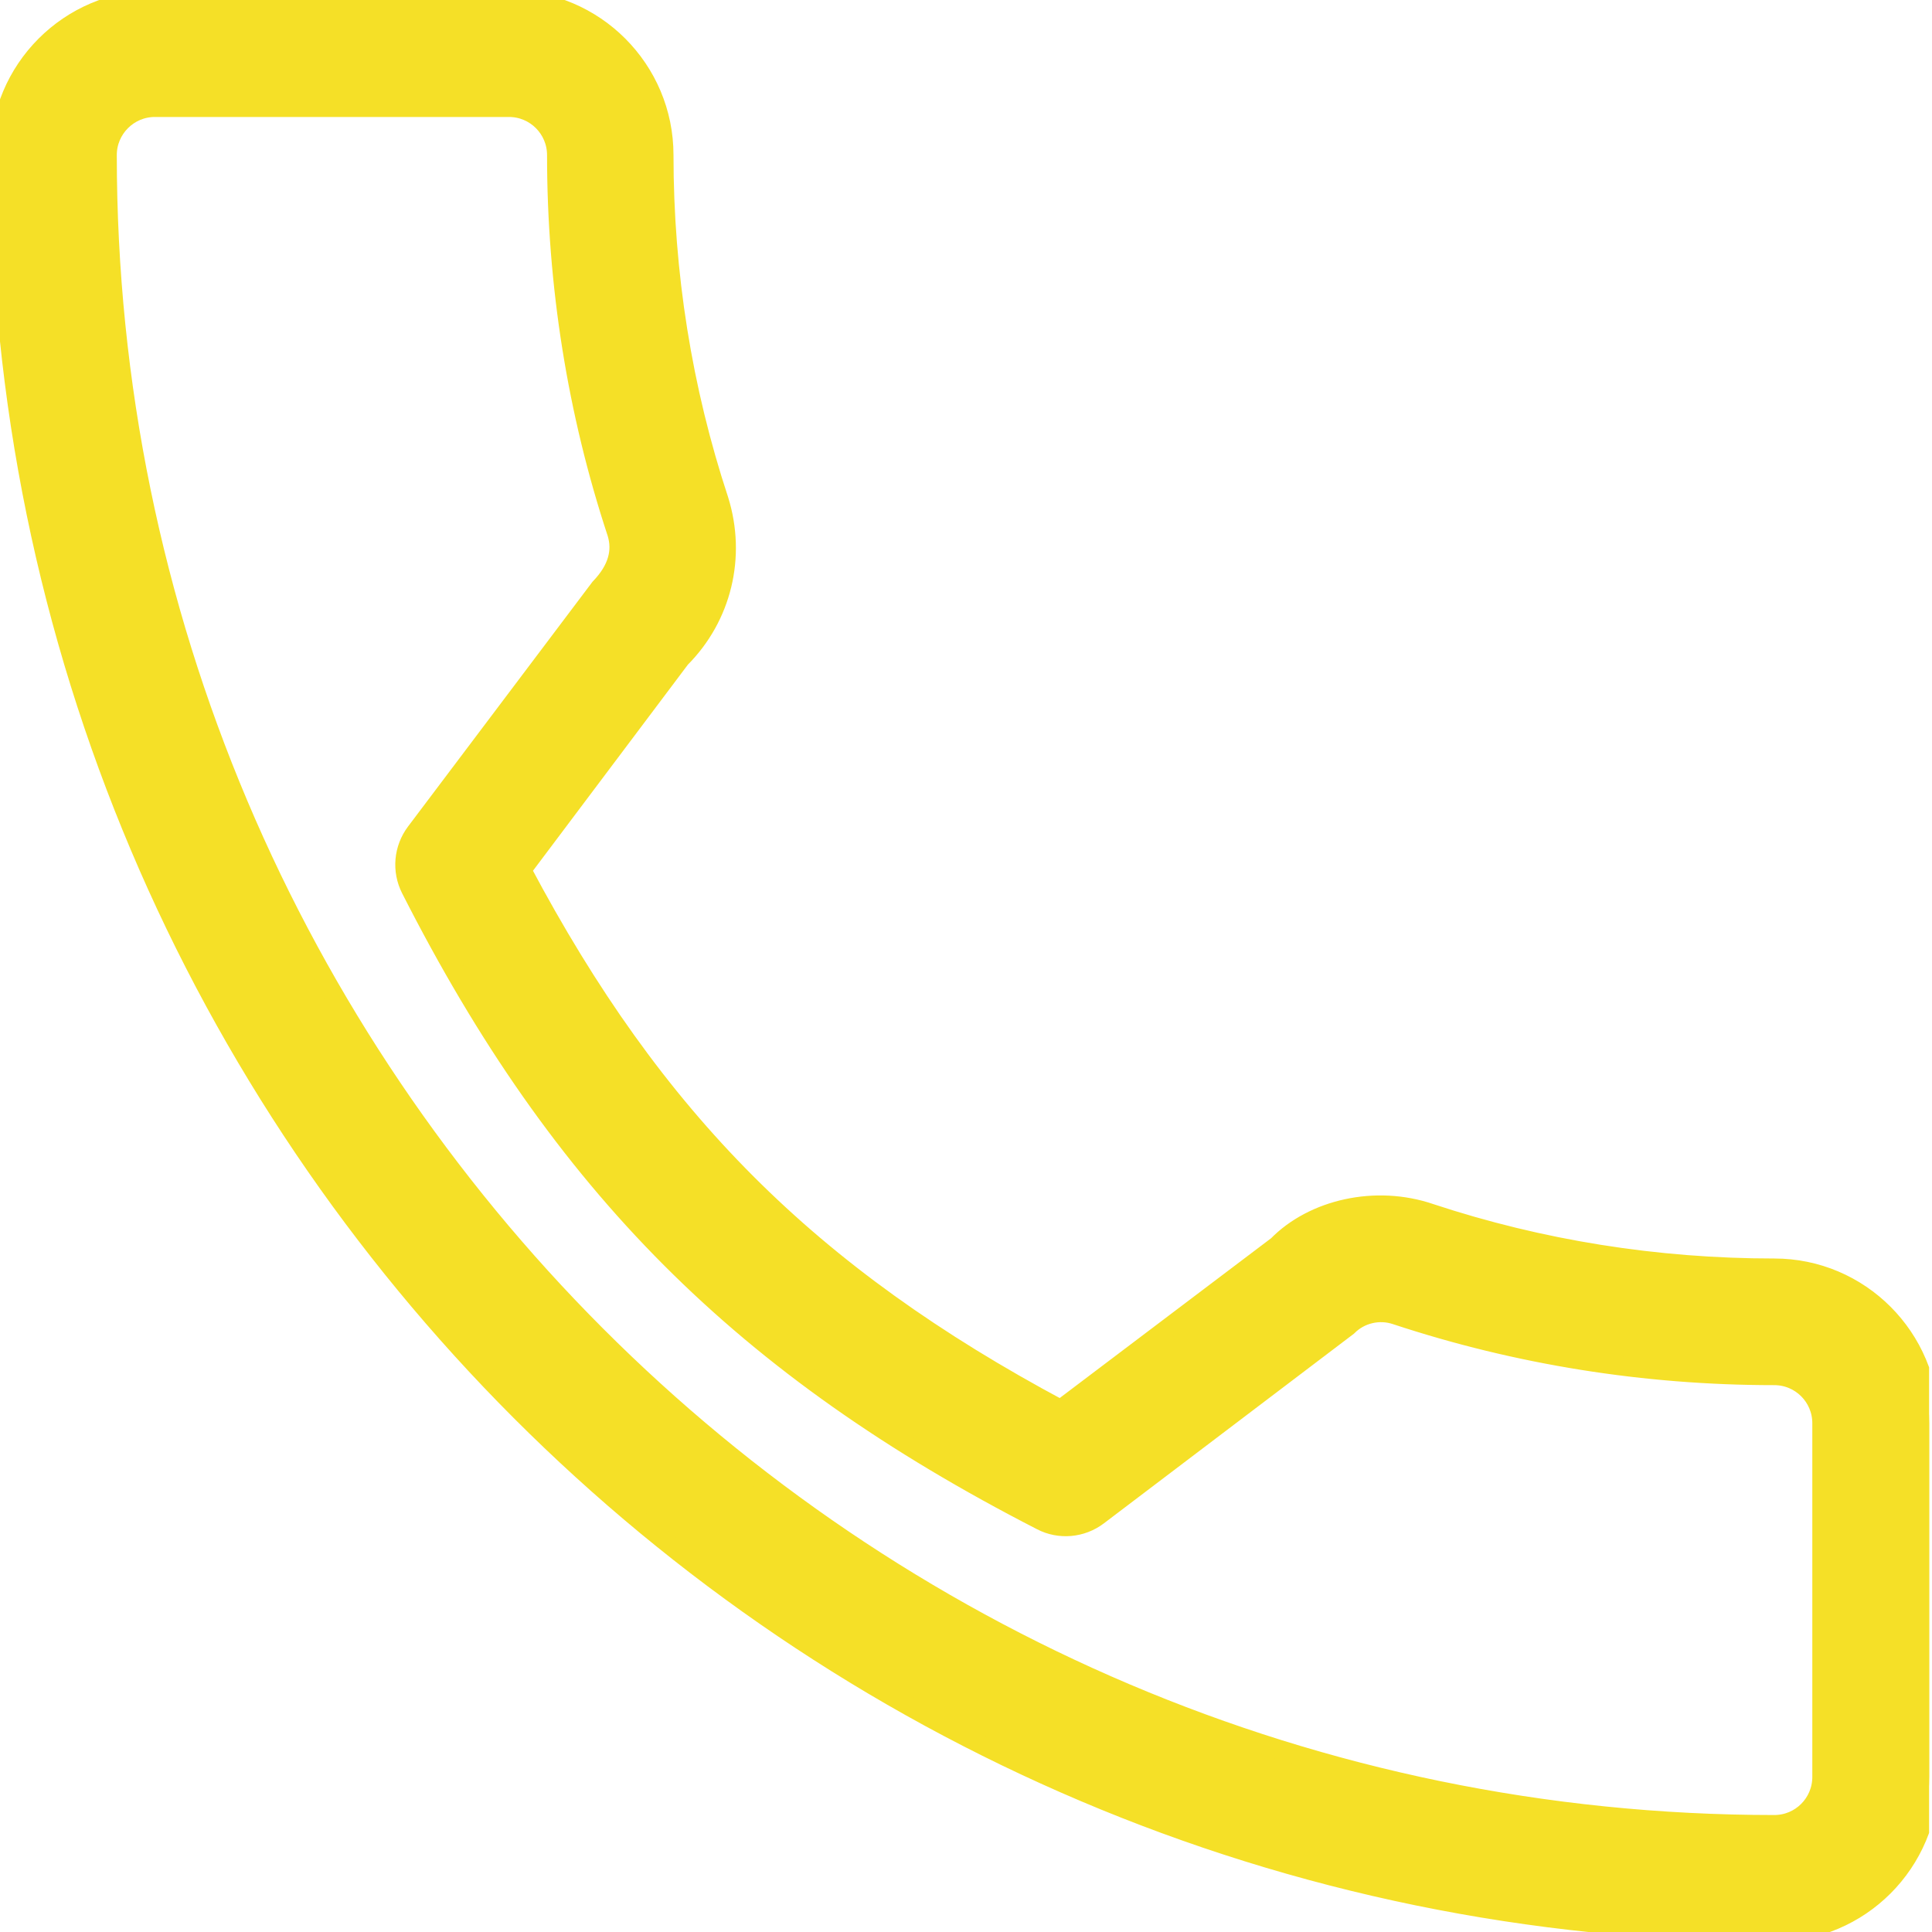 <?xml version="1.0" encoding="UTF-8"?> <svg xmlns="http://www.w3.org/2000/svg" width="20" height="20" viewBox="0 0 20 20" fill="none"> <g clip-path="url(#clip0)"> <path d="M18.368 13.128C17.145 13.128 15.945 12.936 14.807 12.56C14.24 12.366 13.594 12.516 13.224 12.894L10.979 14.591C8.375 13.199 6.771 11.593 5.399 9.005L7.045 6.815C7.472 6.387 7.625 5.763 7.442 5.177C7.064 4.032 6.872 2.83 6.872 1.605C6.872 0.72 6.154 0 5.27 0H1.602C0.719 0 0 0.72 0 1.605C0 11.748 8.24 20 18.368 20C19.252 20 19.971 19.28 19.971 18.395V14.732C19.97 13.848 19.252 13.128 18.368 13.128ZM18.861 18.395C18.861 18.668 18.64 18.889 18.368 18.889C8.851 18.889 1.109 11.136 1.109 1.605C1.109 1.333 1.331 1.111 1.602 1.111H5.27C5.542 1.111 5.763 1.333 5.763 1.605C5.763 2.949 5.974 4.268 6.386 5.517C6.443 5.702 6.397 5.893 6.21 6.087L4.304 8.616C4.176 8.786 4.156 9.013 4.252 9.202C5.808 12.266 7.699 14.16 10.78 15.741C10.967 15.839 11.197 15.819 11.367 15.69L13.951 13.73C14.081 13.599 14.277 13.553 14.453 13.613C15.71 14.028 17.027 14.239 18.368 14.239C18.64 14.239 18.861 14.46 18.861 14.733V18.395Z" fill="#F5E027" stroke="#F5E027" stroke-width="0.2"></path> </g> <defs> <clipPath id="clip0"> <rect width="19.97" height="20" fill="white"></rect> </clipPath> </defs> </svg> 